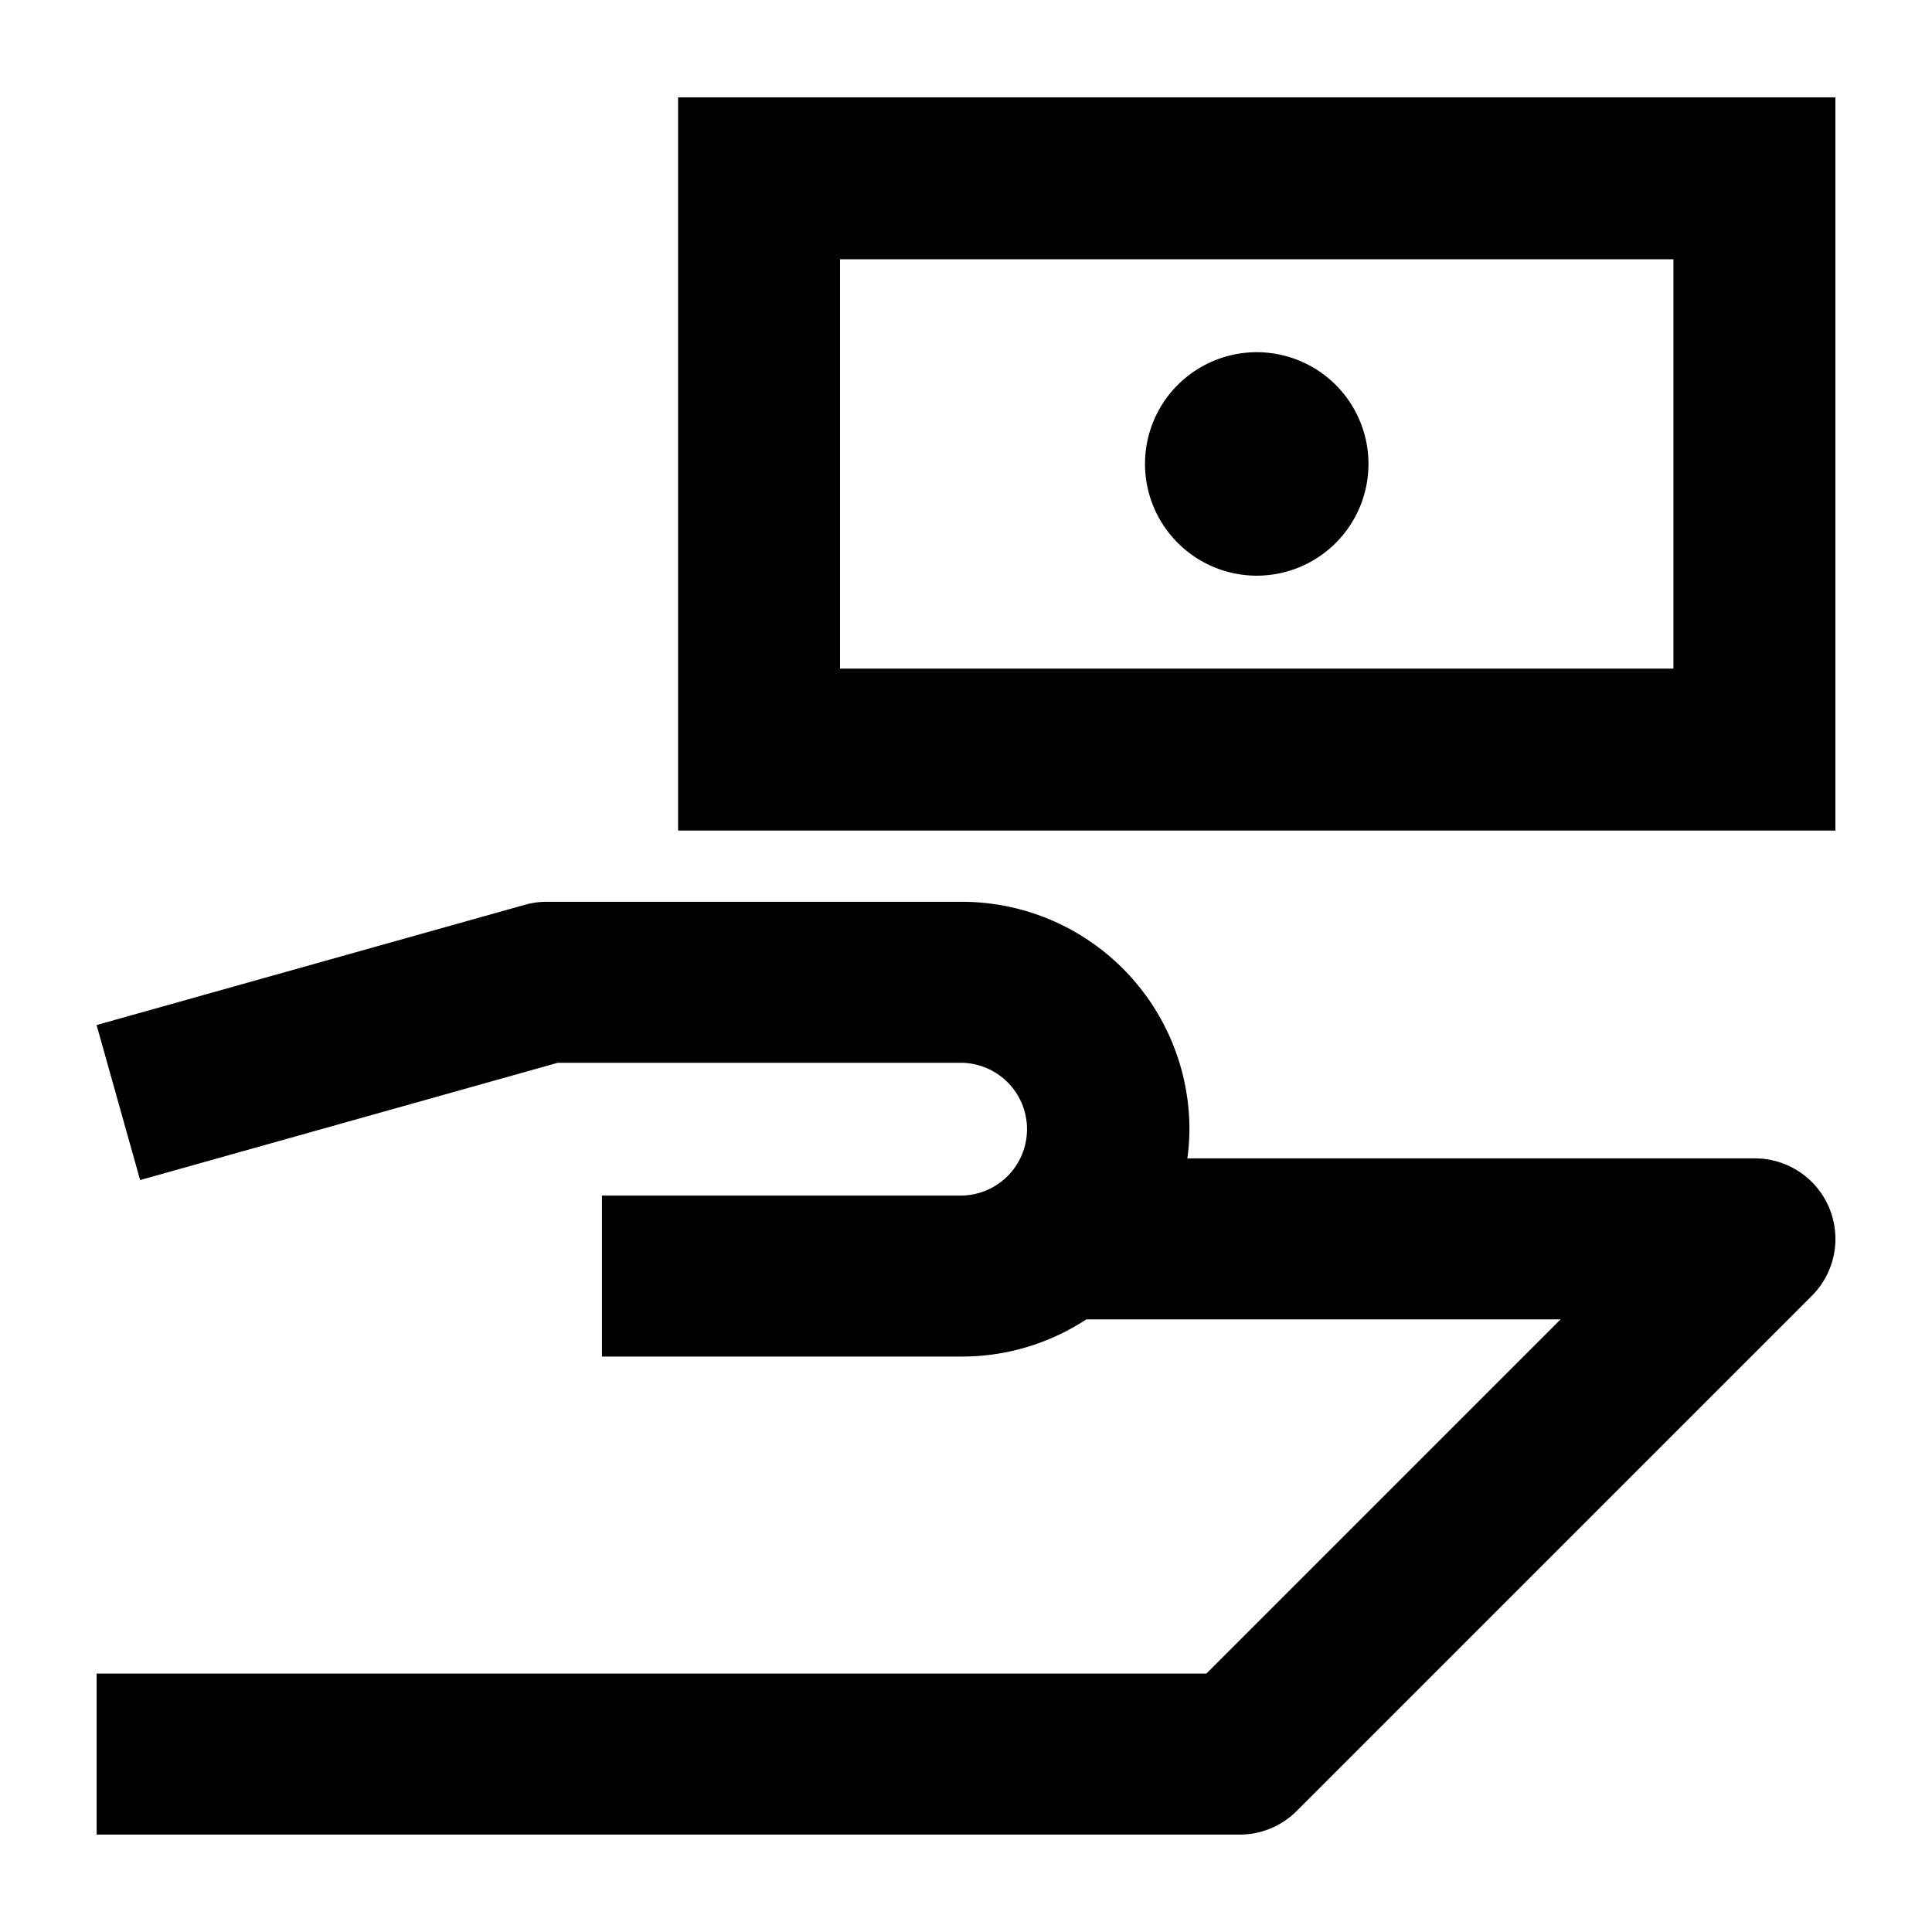 <?xml version="1.0" encoding="UTF-8"?>
<svg xmlns="http://www.w3.org/2000/svg" viewBox="0 0 60 60"><path d="M21.059 3.023v22.771H57V3.023zM51.97 20.764H26.088V8.052H51.97z" style="fill: #000000;"/><path d="M39.029 17.878a3.47 3.47 0 1 0-3.47-3.47 3.474 3.474 0 0 0 3.47 3.47zM54.5 35.975H36.874a6.98 6.98 0 0 0 .065-.908 7.069 7.069 0 0 0-7.061-7.061h-12.9a2.489 2.489 0 0 0-.676.093L3 31.834l1.352 4.814 12.969-3.642h12.557a2.062 2.062 0 0 1 0 4.123H18.694v5h11.184a7.017 7.017 0 0 0 3.857-1.154h14.73l-11 11H3v5h35.5a2.5 2.5 0 0 0 1.768-.732l16-16a2.5 2.5 0 0 0-1.768-4.268z" style="fill: #000000;"/></svg>
